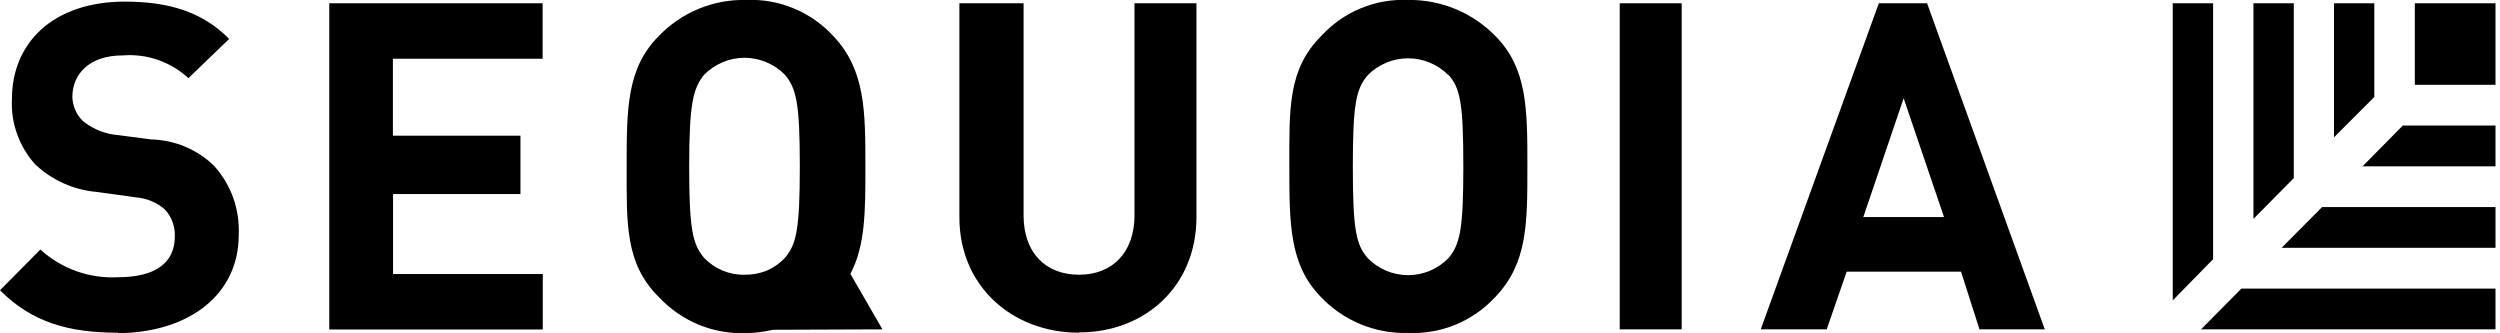 <svg width="225" height="30" viewBox="0 0 225 30" fill="none" xmlns="http://www.w3.org/2000/svg">
<path d="M79.42 29.642L76.537 24.651C77.885 22.069 77.885 19.024 77.885 15.019C77.885 10.028 77.885 6.285 75.003 3.252C74.01 2.169 72.791 1.316 71.433 0.753C70.075 0.19 68.61 -0.068 67.142 -0.004C65.677 -0.036 64.222 0.236 62.869 0.797C61.515 1.358 60.294 2.194 59.281 3.252C56.399 6.147 56.399 9.816 56.399 14.969C56.399 20.122 56.249 23.703 59.281 26.723C60.286 27.797 61.506 28.648 62.862 29.218C64.218 29.774 65.677 30.034 67.142 29.979C67.961 29.967 68.777 29.867 69.575 29.68L79.42 29.642ZM63.374 23.216C62.325 21.969 62.026 20.621 62.026 14.969C62.026 9.317 62.388 7.932 63.374 6.721C63.853 6.243 64.421 5.861 65.046 5.598C65.665 5.334 66.331 5.199 67.005 5.199C67.682 5.2 68.352 5.336 68.976 5.598C69.597 5.862 70.16 6.243 70.635 6.721C71.684 7.969 71.983 9.317 71.983 14.969C71.983 20.621 71.684 21.994 70.635 23.216C70.171 23.709 69.611 24.099 68.989 24.364C68.357 24.614 67.683 24.737 67.005 24.726C66.329 24.74 65.657 24.612 65.033 24.352C64.409 24.09 63.844 23.704 63.374 23.216Z" fill="black"/>
<path d="M145.775 0.295H151.352V29.642H145.775V0.295Z" fill="black"/>
<path d="M10.593 29.943C6.239 29.943 2.895 29.032 0 26.125L3.631 22.456C4.569 23.312 5.667 23.973 6.862 24.401C8.057 24.829 9.326 25.016 10.593 24.952C13.925 24.952 15.734 23.704 15.734 21.283C15.751 20.833 15.679 20.383 15.522 19.961C15.37 19.542 15.132 19.16 14.823 18.838C14.101 18.218 13.202 17.842 12.253 17.765L8.734 17.278C6.647 17.101 4.681 16.221 3.157 14.783C2.456 14.005 1.914 13.098 1.56 12.112C1.187 11.112 1.022 10.047 1.073 8.981C1.048 3.815 4.829 0.146 11.23 0.146C15.16 0.146 18.192 1.045 20.625 3.503L16.957 7.034C16.166 6.302 15.232 5.743 14.214 5.391C13.196 5.038 12.116 4.901 11.043 4.988C8.011 4.988 6.513 6.685 6.513 8.731C6.537 9.525 6.858 10.282 7.412 10.852C8.196 11.503 9.139 11.933 10.144 12.1L13.625 12.549C15.705 12.605 17.692 13.427 19.203 14.857C19.977 15.697 20.579 16.681 20.975 17.752C21.362 18.836 21.535 19.984 21.486 21.134C21.486 26.761 16.657 29.98 10.581 29.98" fill="black"/>
<path d="M29.634 29.642V0.295H48.837V5.286H35.361V12.211H46.841V17.464H35.374V24.663H48.85V29.654H29.634" fill="black"/>
<path d="M97.088 29.942C91.174 29.942 86.345 25.824 86.345 19.56V0.295H92.122V19.386C92.122 22.754 94.106 24.726 97.113 24.726C100.12 24.726 102.104 22.717 102.104 19.386V0.295H107.681V19.535C107.681 25.774 103.04 29.916 97.125 29.916" fill="black"/>
<path d="M134.582 26.723C133.588 27.804 132.369 28.655 131.011 29.215C129.653 29.776 128.189 30.032 126.721 29.967C125.259 30.007 123.804 29.738 122.452 29.18C121.1 28.621 119.881 27.784 118.873 26.723C116.041 23.815 116.041 20.147 116.041 14.969C116.041 9.791 115.891 6.235 118.936 3.215C119.92 2.143 121.127 1.3 122.472 0.744C123.817 0.188 125.267 -0.068 126.721 -0.004C128.183 -0.025 129.634 0.252 130.985 0.81C132.337 1.368 133.56 2.194 134.582 3.24C137.465 6.147 137.465 9.816 137.465 14.994C137.465 20.172 137.465 23.703 134.582 26.723ZM130.352 6.759C129.878 6.28 129.313 5.9 128.691 5.641C128.069 5.381 127.402 5.248 126.728 5.248C126.054 5.248 125.386 5.381 124.764 5.641C124.142 5.9 123.577 6.28 123.103 6.759C122.042 8.006 121.755 9.354 121.755 15.006C121.755 20.659 122.042 22.031 123.103 23.241C123.576 23.723 124.14 24.106 124.762 24.367C125.385 24.628 126.053 24.763 126.728 24.763C127.403 24.763 128.071 24.628 128.693 24.367C129.316 24.106 129.88 23.723 130.352 23.241C131.401 21.994 131.7 20.659 131.7 15.006C131.7 9.354 131.438 7.932 130.352 6.721V6.759Z" fill="black"/>
<path d="M178.154 29.642L176.494 24.451H166.2L164.404 29.642H158.464L169.095 0.295H173.437L184.031 29.642H178.154ZM171.329 8.842L167.698 19.535H174.96L171.329 8.842Z" fill="black"/>
<path d="M217.333 0.295H224.595V7.632H217.333V0.295Z" fill="black"/>
<path d="M199.178 23.328V0.295H195.547V27.034L199.178 23.328Z" fill="black"/>
<path d="M201.724 25.973L198.093 29.641H224.595V25.973H201.724Z" fill="black"/>
<path d="M206.441 16.029V0.295H202.81V19.698L206.441 16.029Z" fill="black"/>
<path d="M208.986 18.637L205.343 22.305H224.596V18.637H208.986Z" fill="black"/>
<path d="M213.689 8.73V0.295H210.058V12.361L213.689 8.73Z" fill="black"/>
<path d="M216.248 11.301L212.629 14.969H224.595V11.301H216.248Z" fill="black"/>
</svg>
